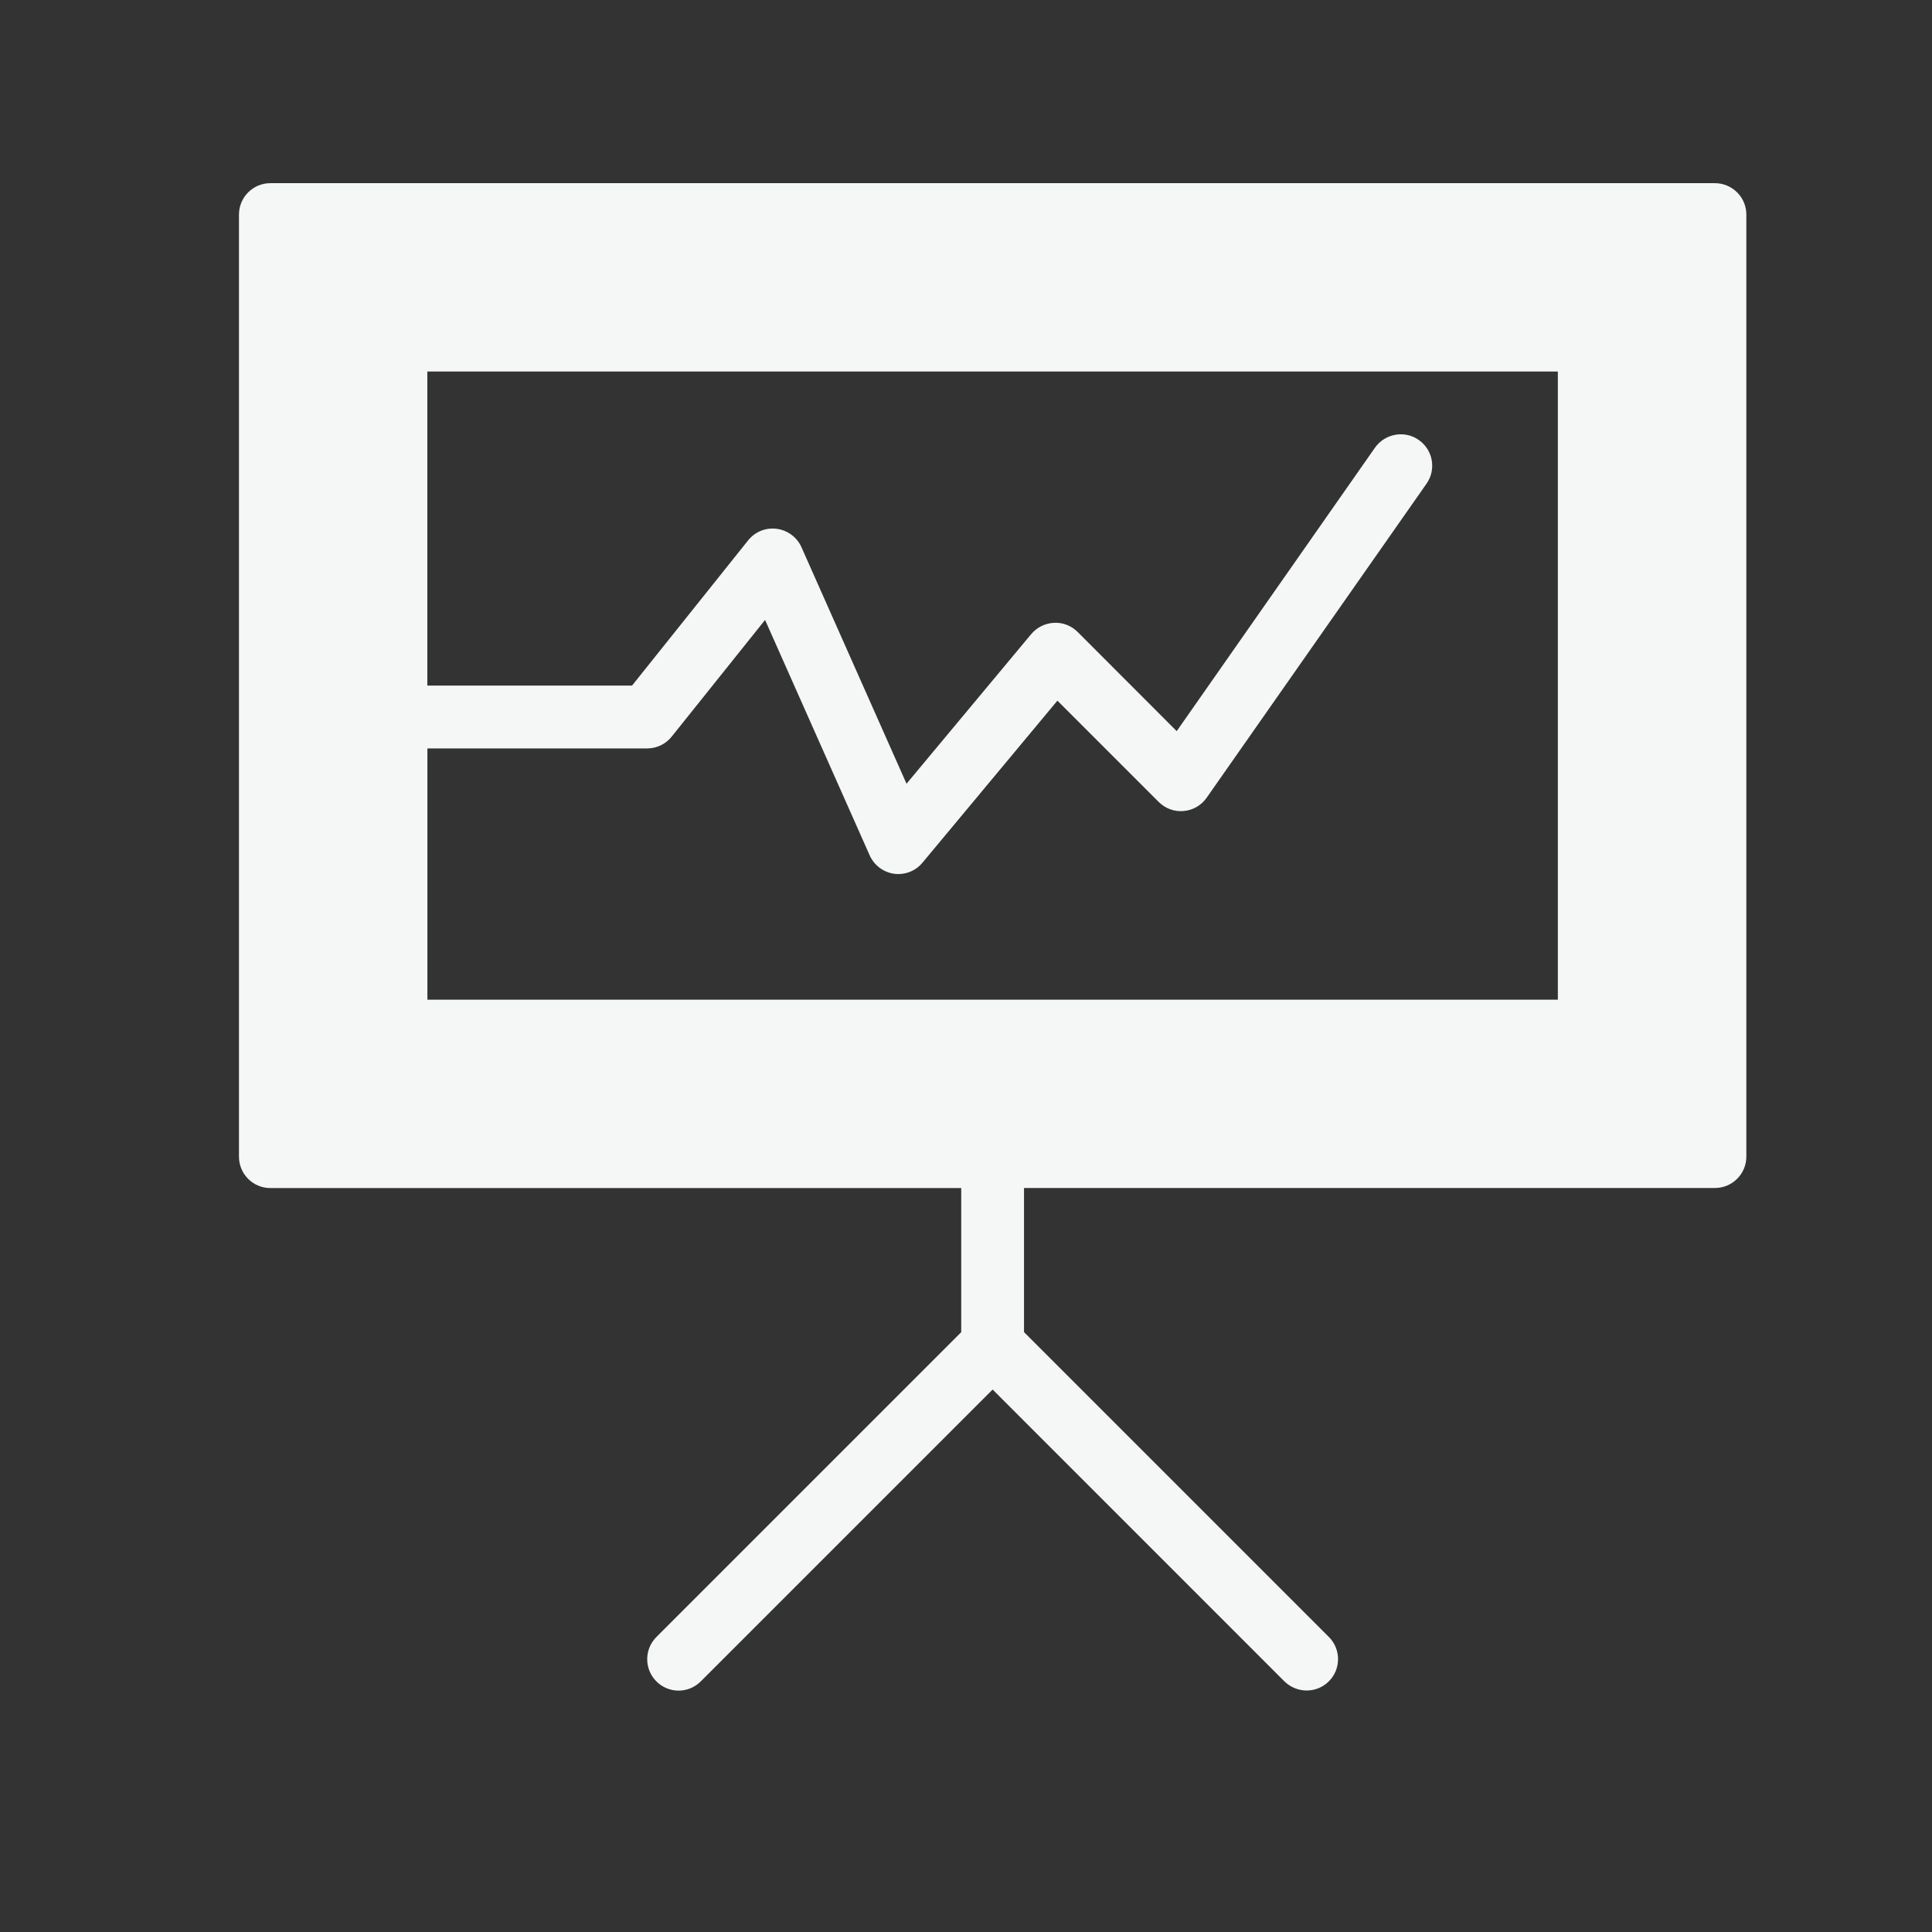 <?xml version="1.0" encoding="utf-8"?>
<!-- Generator: Adobe Illustrator 14.0.0, SVG Export Plug-In  -->
<!DOCTYPE svg PUBLIC "-//W3C//DTD SVG 1.1//EN" "http://www.w3.org/Graphics/SVG/1.1/DTD/svg11.dtd">
<svg version="1.1"
	 xmlns="http://www.w3.org/2000/svg" xmlns:xlink="http://www.w3.org/1999/xlink" xmlns:a="http://ns.adobe.com/AdobeSVGViewerExtensions/3.0/"
	 x="0px" y="0px" width="32px" height="32px" viewBox="25 12 32 32" enable-background="new 25 12 32 32" xml:space="preserve">
<rect x="25" y="12" width="32" height="32" fill="#333333" stroke="none"/>
<defs>
</defs>
<rect display="none" fill="#60C7CA" width="123" height="71"/>
<path display="none" fill="#F5F6F6" d="M47.914,25.605l-6.098,1.061c-0.032,0.005-0.064,0.008-0.096,0.008l-0.104,0
	c-0.002,0-0.003,0-0.004,0h-0.102c-0.033,0-0.066-0.003-0.099-0.008l-6.101-1.061v0.497c0,0.103,0.037,0.199,0.088,0.286
	c-0.004,0.008-0.011,0.015-0.015,0.023l0.095,0.096c0.019,0.019,1.935,1.886,6.134,1.886s6.115-1.867,6.134-1.886l0.096-0.096
	c-0.004-0.008-0.012-0.015-0.017-0.023c0.052-0.087,0.088-0.183,0.088-0.286V25.605z"/>
<path display="none" fill="#F5F6F6" d="M33.223,35.148l-1.707-7.962v-2.179v-1.163v0l2.292,0.398l1.146,0.198v0.001l6.25,1.087
	l0.105,0l13.177-2.293c0.288-0.031,0.512-0.272,0.515-0.564v-0.012c-0.003-0.276-0.204-0.512-0.476-0.559l-10.378-1.806
	l-2.787-0.485c-0.064-0.011-0.141-0.011-0.205,0l-13.128,2.286c-0.289,0.031-0.512,0.272-0.515,0.564v0.012
	c0.003,0.275,0.204,0.512,0.476,0.559l2.384,0.415v0v1.163v2.378l-1.706,7.962"/>
<path display="none" fill="#F5F6F6" d="M32.941,29.793h-3.448c-0.272,0-0.493,0.221-0.493,0.493v7.882
	c0,0.272,0.22,0.493,0.493,0.493h3.448c0.272,0,0.493-0.221,0.493-0.493v-7.882C33.434,30.014,33.213,29.793,32.941,29.793z"/>
<path display="none" fill="#F5F6F6" d="M52.501,33.879c-1.158-1.157-2.155-1.478-3.46-1.105l-2.962,0.983
	c0.026,0.154,0.04,0.313,0.04,0.47c0,0.632-0.205,1.225-0.577,1.671c-0.433,0.518-1.041,0.792-1.763,0.792h-5.42
	c-0.272,0-0.493-0.221-0.493-0.492c0-0.272,0.22-0.493,0.493-0.493h5.42c0.424,0,0.763-0.146,1.006-0.438
	c0.22-0.266,0.348-0.644,0.348-1.039c0-0.549-0.285-1.479-1.354-1.479h-2.757h-0.2c-0.131,0-0.256-0.052-0.348-0.143
	c-0.549-0.55-2.046-1.826-4.085-1.826h-1.971c-0.272,0-0.492,0.221-0.492,0.492v5.418c0,0.212,0.135,0.4,0.336,0.468
	c1.562,0.52,2.79,0.967,3.776,1.324c1.975,0.718,3.084,1.105,4.079,1.105c1.194,0,2.226-0.559,4.388-1.779
	c1.349-0.762,3.194-1.803,5.867-3.141c0.141-0.07,0.239-0.205,0.266-0.361C52.664,34.148,52.612,33.989,52.501,33.879z"/>
<path display="none" fill="#F5F6F6" d="M37.527,27.084c0.779,0,1.454-0.377,2.018-1.115c1.335,2.457,1.785,4.42,1.792,4.453
	c0.092,0.423,0.458,0.739,0.896,0.771l0.065,0.003c0.408,0,0.779-0.257,0.923-0.638c0.031-0.083,0.469-1.211,1.299-2.411
	c0.553,0.626,1.172,0.79,1.662,0.79c0,0,0,0,0.001,0c0.781,0,1.638-0.429,2.347-1.177c1.182-1.247,1.861-4.615,0.939-6.622
	c-0.062-0.135-0.183-0.235-0.328-0.272c-0.143-0.036-0.296-0.005-0.416,0.085c-0.863,0.651-1.661,0.857-2.505,1.075
	c-0.729,0.188-1.481,0.382-2.224,0.878c-0.856,0.571-1.348,1.356-1.351,2.155c-0.001,0.396,0.122,0.931,0.613,1.482
	c-0.284,0.37-0.535,0.738-0.753,1.089c-0.363-0.932-0.852-1.998-1.498-3.117c0.73-0.501,1.181-1.096,1.34-1.777
	c0.227-0.982-0.154-2.064-1.132-3.216c-0.915-1.077-2.139-1.445-3.435-1.835c-1.134-0.341-2.306-0.694-3.339-1.567
	c-0.114-0.097-0.266-0.138-0.412-0.107c-0.146,0.028-0.271,0.121-0.342,0.253c-1.358,2.567-0.719,7.244,0.767,8.995
	C35.166,26.091,36.272,27.084,37.527,27.084z M35.664,19.842c0.021-0.061,0.054-0.117,0.099-0.168
	c0.006-0.006,0.013-0.008,0.02-0.014c0.042-0.042,0.089-0.08,0.143-0.104c0.015-0.007,0.032-0.007,0.047-0.012
	c0.047-0.016,0.094-0.029,0.144-0.03c0.038-0.001,0.075,0.008,0.112,0.015c0.023,0.005,0.047,0.005,0.069,0.013
	c0.053,0.02,0.104,0.05,0.149,0.088c0.003,0.003,0.008,0.004,0.012,0.007c0.029,0.026,0.056,0.053,0.084,0.079
	c0.185,0.169,0.366,0.338,0.541,0.51c0.056,0.055,0.107,0.109,0.163,0.164c0.15,0.151,0.3,0.303,0.442,0.455
	c0.041,0.045,0.08,0.089,0.121,0.133c0.157,0.17,0.311,0.341,0.459,0.514c0.021,0.024,0.041,0.048,0.062,0.072
	c0.921,1.082,1.663,2.179,2.258,3.211c0.001,0,0.003-0.001,0.004-0.003c0.552,0.959,0.984,1.875,1.322,2.701
	c0.012,0.029,0.022,0.057,0.034,0.085c0.049,0.122,0.097,0.242,0.142,0.36c0.024,0.063,0.046,0.124,0.069,0.185
	c0.021,0.059,0.047,0.12,0.066,0.177l0.182,0.5l0.265-0.462c0.006-0.01,0.013-0.023,0.021-0.034c0.016-0.029,0.035-0.06,0.053-0.089
	c0.089-0.153,0.186-0.311,0.289-0.473c0.025-0.042,0.055-0.083,0.082-0.125c0.1-0.151,0.203-0.302,0.313-0.457
	c0.039-0.052,0.078-0.104,0.118-0.158c0.023-0.033,0.047-0.065,0.073-0.098c0,0,0,0.001,0.002,0.001
	c0.084-0.111,0.169-0.222,0.26-0.333c0.049-0.06,0.099-0.119,0.148-0.178c0.115-0.134,0.236-0.267,0.361-0.398
	c0.059-0.063,0.117-0.125,0.178-0.186c0.126-0.126,0.258-0.248,0.395-0.368c0.065-0.058,0.129-0.119,0.198-0.175
	c0.146-0.121,0.3-0.233,0.454-0.344c0.064-0.046,0.127-0.097,0.194-0.141c0.225-0.149,0.457-0.288,0.701-0.41
	c0.231-0.113,0.508-0.021,0.637,0.188c0.008,0.012,0.018,0.02,0.025,0.032c0.029,0.061,0.046,0.125,0.05,0.188
	c0.005,0.064-0.003,0.127-0.023,0.189c0,0.002-0.003,0.003-0.003,0.005c-0.021,0.059-0.052,0.113-0.091,0.16
	c-0.04,0.047-0.092,0.087-0.148,0.116c-0.002,0.001-0.003,0.002-0.005,0.003c-2.415,1.208-3.797,4.203-4.118,4.969
	c-0.01,0.022-0.016,0.04-0.025,0.059c-0.008,0.021-0.018,0.045-0.025,0.061c-0.012,0.03-0.02,0.053-0.023,0.062v0.001
	c-0.049,0.132-0.155,0.229-0.28,0.28c-0.011,0.004-0.021,0.012-0.03,0.016c-0.025,0.008-0.051,0.008-0.076,0.012
	c-0.023,0.005-0.045,0.012-0.07,0.012h-0.003l-0.04-0.001c0,0,0,0-0.001-0.001c-0.192-0.014-0.354-0.147-0.419-0.327
	c-0.007-0.021-0.02-0.038-0.023-0.059c-0.008-0.035-0.497-2.174-1.963-4.802c0-0.001,0.001-0.003,0.002-0.004
	c-0.922-1.651-2.231-3.495-4.058-5.139c-0.05-0.045-0.089-0.099-0.116-0.157c-0.012-0.025-0.013-0.055-0.021-0.083
	c-0.017-0.063-0.021-0.126-0.012-0.19C35.654,19.907,35.653,19.874,35.664,19.842z"/>
<path display="none" fill="#F5F6F6" d="M51.103,36.492l-6.062-2.056v-3.12c1.893-1.495,3.059-4.012,3.059-6.801
	c0-0.518-0.046-1.023-0.123-1.514c0.018,0.277-0.18,0.524-0.459,0.558c-0.114,0.014-0.2,0.016-0.282,0.017
	c-0.06,0.001-0.115,0-0.2,0.017c-0.406,0.078-0.791,0.118-1.156,0.118c-1.552,0-2.759-0.712-3.781-2.215
	c-0.243,0.221-0.542,0.448-0.862,0.676c1.257,0.199,2.225,1.281,2.225,2.594v5.797c0,1.453-1.183,2.636-2.635,2.636h-3.163v1.237
	l-6.07,2.059c-1.729,0.616-2.89,2.257-2.89,4.084v0.526h25.301v-0.526C54.002,38.752,52.841,37.111,51.103,36.492z"/>
<path display="none" fill="#F5F6F6" d="M38.064,21.076c0.688,0,1.339,0.274,1.823,0.739c0.521-0.345,1.627-1.09,1.813-1.445
	l0.447-0.855l0.478,0.838c1.118,1.955,2.297,2.575,4.208,2.207c0.162-0.031,0.27-0.034,0.384-0.036
	c0.051-0.001,0.104-0.001,0.175-0.01c0.277-0.03,0.526,0.16,0.576,0.432c-0.62-3.763-3.422-6.612-6.777-6.612h-0.075
	c-2.823,0-5.252,2.018-6.322,4.898c0.28-0.1,0.578-0.154,0.883-0.154H38.064z"/>
<circle display="none" fill="#F5F6F6" cx="36.608" cy="27.401" r="1.582"/>
<path display="none" fill="#F5F6F6" d="M30.283,32.146h10.542c0.872,0,1.582-0.71,1.582-1.582v-5.797
	c0-0.873-0.71-1.582-1.582-1.582h-0.934c-0.189,0-0.363-0.101-0.457-0.264c-0.285-0.495-0.796-0.791-1.37-0.791h-2.387
	c-0.562,0-1.063,0.288-1.35,0.766c-0.022,0.036-0.045,0.071-0.064,0.108l-0.089,0.18h-0.322h-1.988V22.13h-1.581v1.054
	c-0.872,0-1.582,0.709-1.582,1.582v5.797C28.701,31.436,29.411,32.146,30.283,32.146z M36.608,24.766
	c1.453,0,2.635,1.182,2.635,2.635c0,1.453-1.182,2.636-2.635,2.636s-2.636-1.183-2.636-2.636
	C33.972,25.948,35.155,24.766,36.608,24.766z"/>
<path display="none" fill="#F5F6F6" d="M41.047,32.813h2.99c0.715,0,1.282,0.248,1.698,0.635c3.66-1.174,6.32-4.608,6.32-8.654
	c0-5.011-4.075-9.088-9.088-9.088c-5.011,0-9.087,4.077-9.087,9.088c0,2.243,0.821,4.295,2.173,5.882
	C38.466,30.688,40.255,32.066,41.047,32.813z M39.25,21.208c1.859-0.373,1.859,0.372,1.859,0.372c0.744,0.744,2.23,0,2.975,0
	c0,0,0.372-2.603-0.372-2.231c-0.744,0.372-1.409,0.083-1.486-0.745c-0.108-1.162,3.3-2.03,3.3-2.03s1.229,0.234,2.104,0.935
	c0.584,0.468,1.72,1.654,1.72,1.654s-0.431,2.045-1.919,2.789c-1.486-0.372-2.975,0.744-2.603,0.744s0.744,1.488,0.744,1.488
	c0.372,0.372,1.116,0,1.116,0c0.928,0.929-1.488,2.603-1.488,2.975c0,0.374,0.93,0.56,0.372,1.117
	c-0.559,0.557-1.116,0.743-1.116,0.743c0,1.859-1.858,1.859-2.23,1.859s-1.116-1.487-1.116-1.859s0.372-0.743,0.372-1.115
	c0-0.371-0.744-1.116-0.744-1.116c0-1.487-1.115-1.115-2.231-1.115c-1.115,0-1.115-1.488-1.115-1.488S37.391,21.58,39.25,21.208z"/>
<path display="none" fill="#F5F6F6" d="M32.277,30.674h-3.742c-0.296,0-0.535,0.238-0.535,0.535v8.553
	c0,0.295,0.239,0.534,0.535,0.534h3.742c0.295,0,0.534-0.239,0.534-0.534v-8.553C32.811,30.912,32.572,30.674,32.277,30.674z"/>
<path display="none" fill="#F5F6F6" d="M53.504,35.106c-1.256-1.255-2.338-1.602-3.755-1.199l-3.216,1.068
	c0.029,0.168,0.045,0.339,0.045,0.51c0,0.684-0.223,1.328-0.625,1.812c-0.471,0.563-1.133,0.86-1.916,0.86h-5.88
	c-0.295,0-0.535-0.238-0.535-0.534s0.239-0.534,0.535-0.534h5.88c0.463,0,0.83-0.16,1.094-0.478
	c0.239-0.287,0.378-0.697,0.378-1.126c0-0.596-0.311-1.604-1.472-1.604h-2.99H40.83c-0.142,0-0.277-0.056-0.378-0.156
	c-0.596-0.596-2.221-1.982-4.434-1.982H33.88c-0.295,0-0.535,0.239-0.535,0.535v5.88c0,0.23,0.147,0.436,0.366,0.508
	c1.694,0.564,3.027,1.049,4.098,1.438c2.143,0.777,3.347,1.199,4.428,1.199c1.296,0,2.413-0.607,4.761-1.932
	c1.463-0.827,3.466-1.958,6.366-3.408c0.153-0.076,0.262-0.223,0.289-0.393C53.682,35.401,53.626,35.229,53.504,35.106z"/>
<path display="none" fill="#F5F6F6" d="M40.806,28.359c0.966,0.607,1.81,0.932,2.447,0.932c0.827,0,1.43-0.6,1.792-1.784
	c0.523-1.709-0.974-5.259-3.213-6.908c-0.772,1.111-1.848,1.912-2.812,2.631c-1.154,0.859-2.15,1.602-2.481,2.684
	c-0.259,0.848-0.187,1.529,0.204,1.916c0.318,0.315,0.884,0.475,1.684,0.475c0.337,0,0.727-0.039,1.139-0.096
	c0.08-1.859,0.457-3.691,1.434-4.906c0.184-0.229,0.569-0.297,0.862-0.153c0.292,0.143,0.38,0.445,0.196,0.674
	C41.187,24.905,40.863,26.609,40.806,28.359z"/>
<path display="none" fill="#F5F6F6" d="M40.87,16.395c-6.545,0-11.87,3.948-11.87,8.799c0,3.777,3.316,7.158,8.122,8.344v0.944
	c0,0.271,0.28,0.488,0.625,0.488h2.489c-0.118-0.517-0.662-3.057-0.687-5.768c-0.397,0.047-0.778,0.079-1.122,0.079
	c-1.201,0-2.098-0.285-2.665-0.847c-0.642-0.637-0.793-1.587-0.438-2.749c0.418-1.363,1.592-2.239,2.834-3.165
	c1.087-0.81,2.212-1.648,2.88-2.885c0.075-0.137,0.222-0.239,0.404-0.28c0.184-0.04,0.378-0.014,0.532,0.071
	c3.008,1.665,4.963,6.09,4.286,8.308c-0.641,2.095-1.988,2.533-3.007,2.533c-0.741,0-1.549-0.23-2.449-0.696
	c0.082,2.741,0.67,5.264,0.68,5.31c0.007,0.031-0.001,0.059-0.001,0.089h2.511c0.346,0,0.625-0.218,0.625-0.488v-0.944
	c4.805-1.187,8.121-4.567,8.121-8.344C52.74,20.342,47.415,16.395,40.87,16.395z"/>
<path display="none" fill="#F5F6F6" d="M43.994,35.948h-6.248c-0.345,0-0.625,0.219-0.625,0.489s0.28,0.488,0.625,0.488h6.248
	c0.346,0,0.625-0.218,0.625-0.488S44.34,35.948,43.994,35.948z"/>
<path display="none" fill="#F5F6F6" d="M43.994,37.904h-6.248c-0.345,0-0.625,0.218-0.625,0.488c0,0.27,0.28,0.489,0.625,0.489
	h2.499v0.488c0,0.271,0.28,0.489,0.625,0.489c0.346,0,0.625-0.219,0.625-0.489v-0.488h2.499c0.346,0,0.625-0.22,0.625-0.489
	C44.619,38.122,44.34,37.904,43.994,37.904z"/>
<path fill="#F5F6F6" d="M53.404,15.034H29.478c-0.288,0-0.52,0.233-0.52,0.521v15.603c0,0.287,0.232,0.52,0.52,0.52h11.443v2.387
	l-5.049,5.049c-0.203,0.203-0.203,0.532,0,0.735c0.203,0.204,0.532,0.204,0.735,0l4.834-4.834l4.833,4.834
	C46.376,39.949,46.51,40,46.643,40c0.134,0,0.266-0.051,0.367-0.152c0.203-0.203,0.203-0.532,0-0.735l-5.049-5.049v-2.387h11.443
	c0.287,0,0.521-0.232,0.521-0.52V15.554C53.925,15.267,53.691,15.034,53.404,15.034z M50.804,28.558H32.079v-4.162h3.641
	c0.158,0,0.307-0.072,0.406-0.196l1.546-1.932l1.733,3.9c0.073,0.163,0.226,0.279,0.403,0.304c0.024,0.003,0.048,0.005,0.072,0.005
	c0.154,0,0.3-0.068,0.399-0.188l2.235-2.684l1.678,1.678c0.109,0.109,0.263,0.165,0.413,0.15c0.154-0.013,0.293-0.094,0.381-0.22
	l3.642-5.202c0.165-0.236,0.107-0.559-0.129-0.724c-0.234-0.165-0.559-0.106-0.725,0.128L44.49,24.11l-1.641-1.643
	c-0.104-0.103-0.246-0.16-0.392-0.151c-0.146,0.007-0.282,0.074-0.377,0.187l-2.065,2.478l-1.74-3.917
	c-0.074-0.166-0.229-0.281-0.409-0.305c-0.184-0.024-0.36,0.049-0.473,0.189l-1.924,2.407h-3.391v-5.202h18.725V28.558z"/>
</svg>
